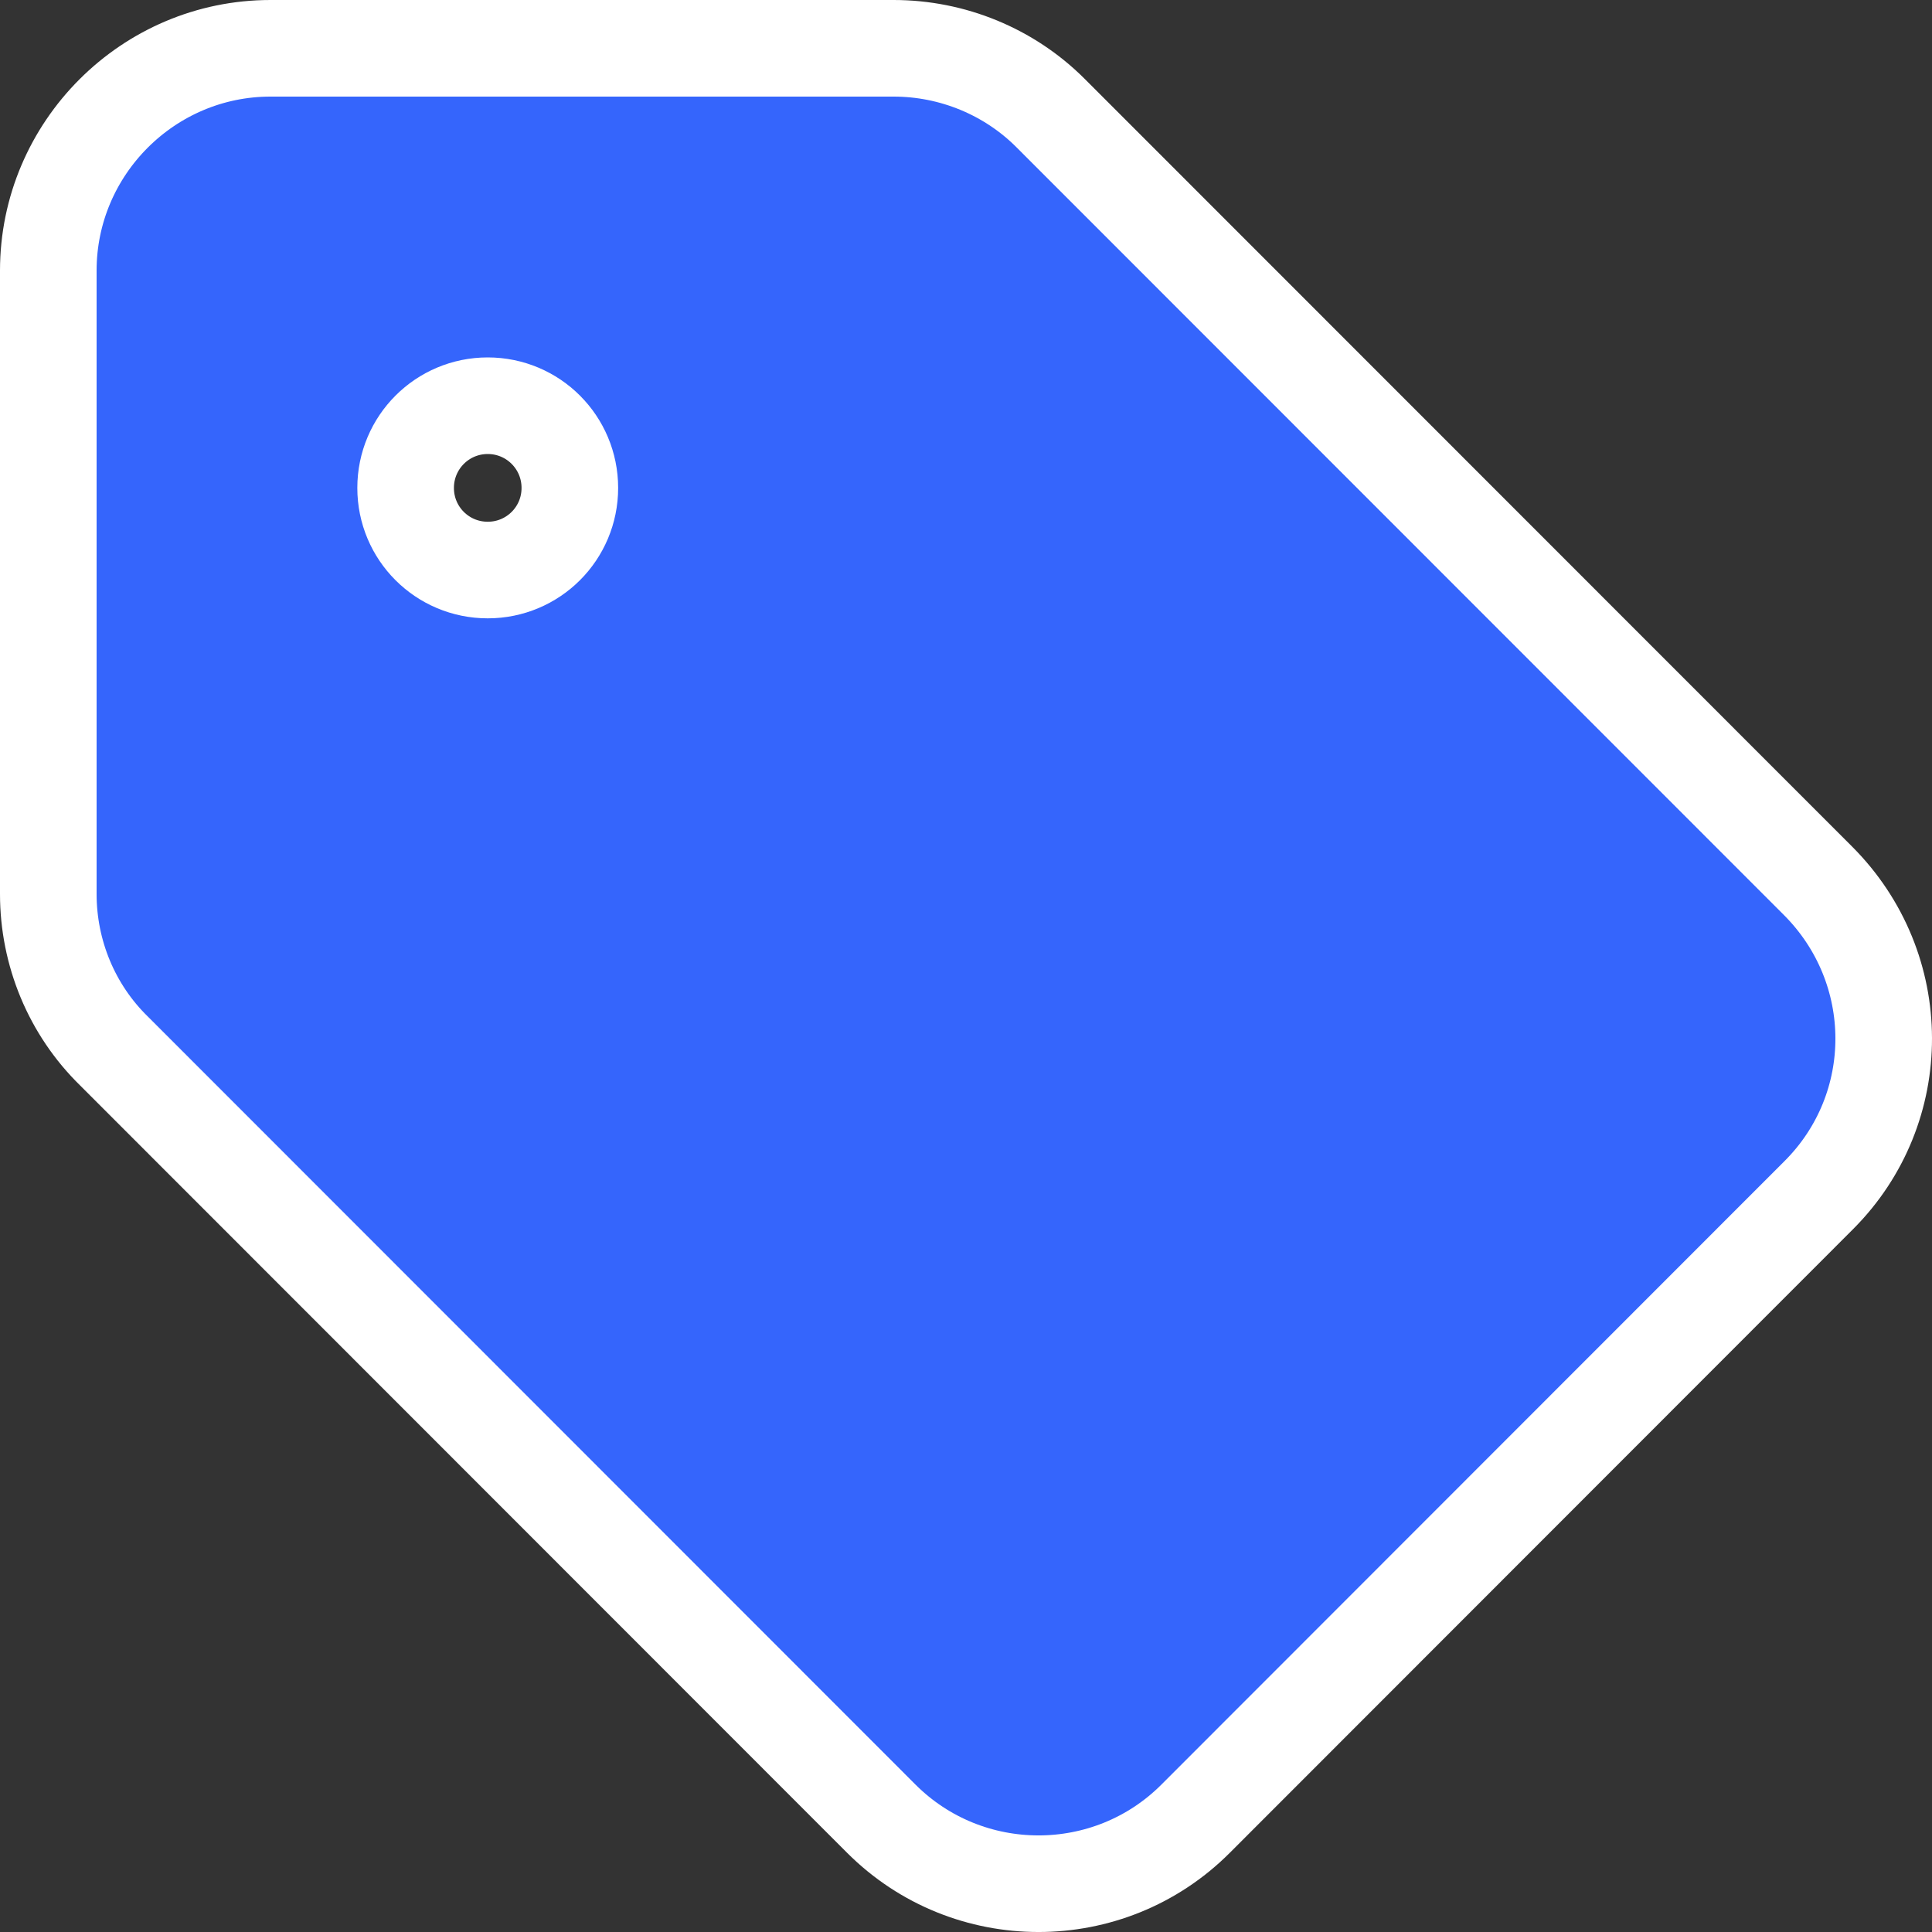 <svg width="20" height="20" viewBox="0 0 20 20" fill="none" xmlns="http://www.w3.org/2000/svg">
<rect x="0" y="0" width="20" height="20" fill="#333333" stroke="none"/>
<path d="M9.251 0.5C9.859 0.5 10.446 0.741 10.874 1.169L18.819 9.117C19.724 10.022 19.727 11.473 18.828 12.372L12.377 18.827C11.48 19.725 10.02 19.724 9.123 18.827L1.182 10.882C0.741 10.452 0.5 9.863 0.5 9.255L0.5 2.801C0.5 1.535 1.534 0.5 2.8 0.5L9.251 0.5ZM5.049 4.2C4.579 4.2 4.199 4.58 4.199 5.051C4.199 5.522 4.579 5.901 5.049 5.901C5.519 5.901 5.899 5.522 5.899 5.051C5.899 4.58 5.519 4.2 5.049 4.2Z" fill="#3565FC" stroke="white" stroke-linejoin="round"/>
</svg>

